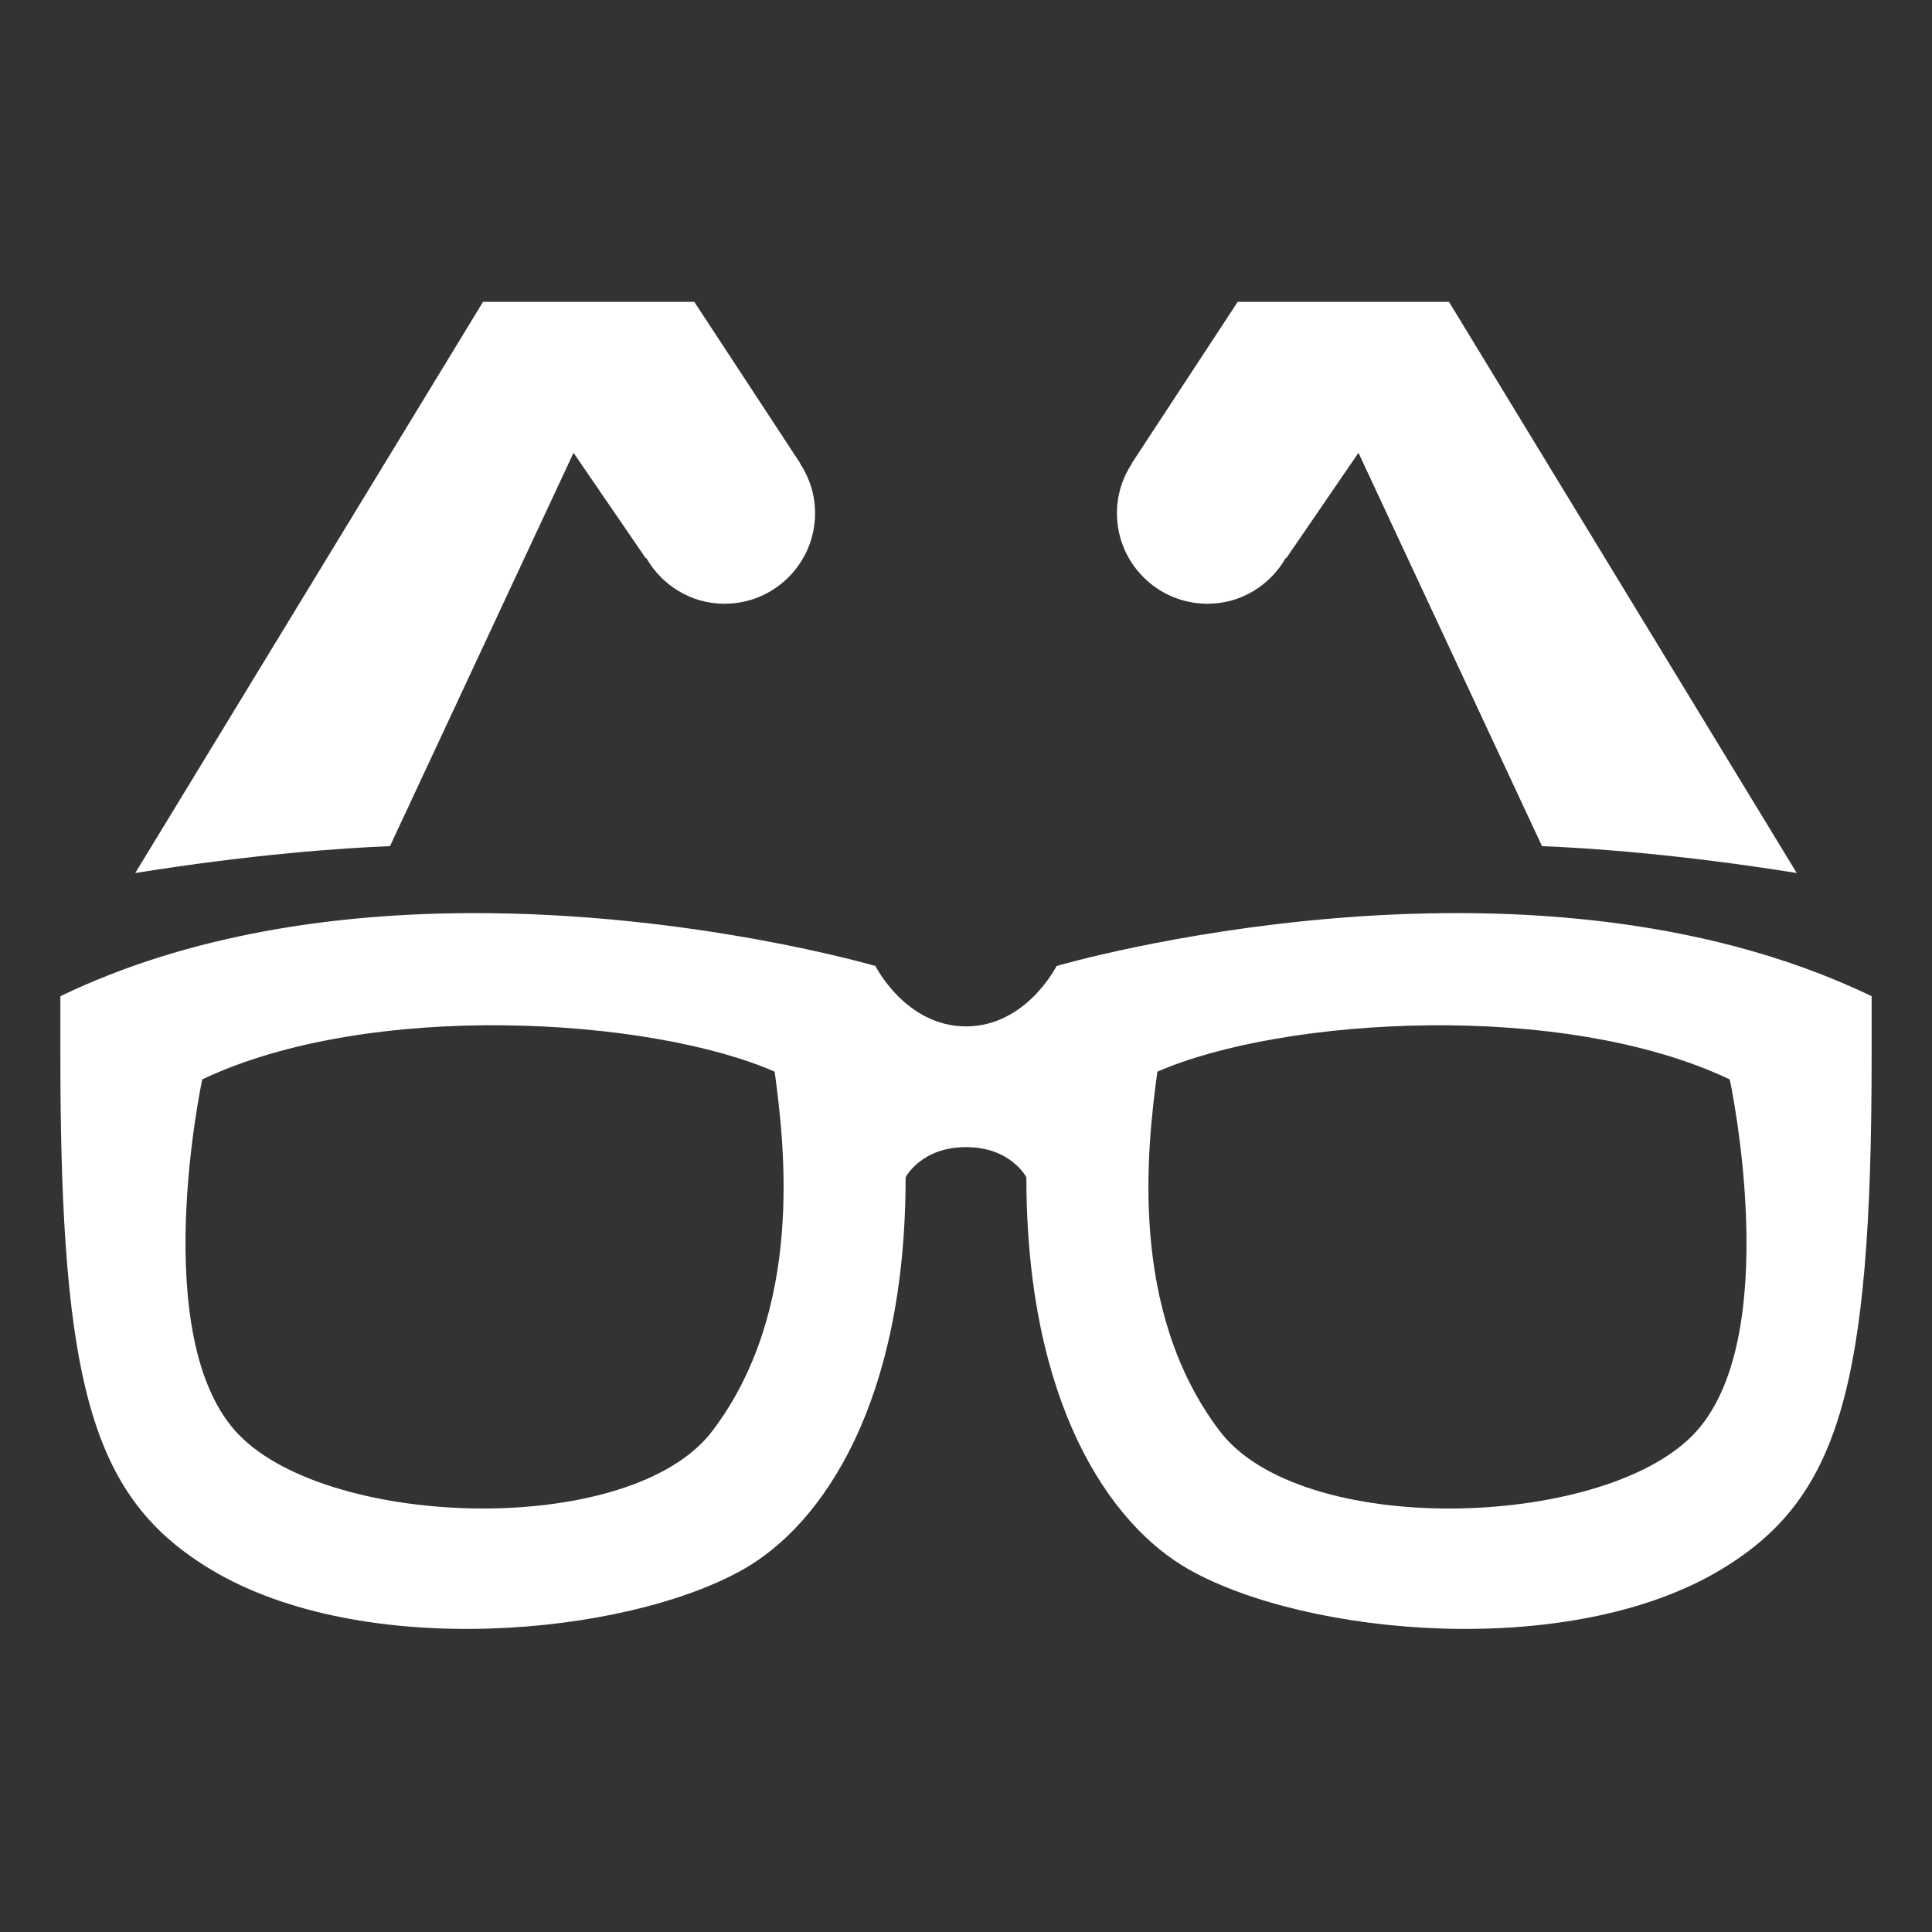 <svg xmlns="http://www.w3.org/2000/svg" xmlns:xlink="http://www.w3.org/1999/xlink" viewBox="0,0,256,256" width="64px" height="64px" fill-rule="nonzero"><rect x="0" y="0" width="256" height="256" fill="#333333" stroke="none"/><g fill="#ffffff" fill-rule="nonzero" stroke="none" stroke-width="1" stroke-linecap="butt" stroke-linejoin="miter" stroke-miterlimit="10" stroke-dasharray="" stroke-dashoffset="0" font-family="none" font-weight="none" font-size="none" text-anchor="none" style="mix-blend-mode: normal"><g transform="scale(4,4)"><path d="M16,10l-11.52,18.92c3.92,-0.63 6.929,-0.831 8.439,-0.891l6.08,-13.029l2.391,3.49l0.016,-0.01c0.517,0.903 1.478,1.52 2.594,1.52c1.657,0 3,-1.343 3,-3c0,-0.609 -0.184,-1.173 -0.496,-1.646l0.006,-0.004l-3.51,-5.35zM41,10l-3.51,5.35l0.006,0.004c-0.312,0.473 -0.496,1.038 -0.496,1.646c0,1.657 1.343,3 3,3c1.116,0 2.077,-0.616 2.594,-1.52l0.016,0.01l2.391,-3.49l6.08,13.029c1.51,0.06 4.519,0.261 8.439,0.891l-11.52,-18.92zM15.602,30.248c-4.409,0.013 -9.285,0.673 -13.602,2.752v2c0,11 1.088,14.653 5,17c5,3 13.691,2.196 17.6,0c2.672,-1.501 5.4,-5.571 5.4,-13c0,0 0.508,-1 2,-1c1.492,0 2,1 2,1c0,7.429 2.728,11.499 5.4,13c3.909,2.196 12.6,3 17.6,0c3.912,-2.347 5,-6 5,-17v-2c-11.511,-5.543 -27,-1 -27,-1c0,0 -1,2 -3,2c-2,0 -3,-2 -3,-2c0,0 -6.05,-1.774 -13.398,-1.752zM16.699,33.965c3.533,0.038 6.892,0.63 8.963,1.535c0.337,2.5 0.972,7.896 -2.062,11.9c-2.68,3.538 -12.589,3.267 -15.664,0.152c-3.098,-3.139 -1.236,-11.795 -1.236,-11.795c2.762,-1.313 6.467,-1.831 10,-1.793zM47.301,33.965c3.533,-0.038 7.238,0.479 10,1.793c0,0 1.862,8.656 -1.236,11.795c-3.075,3.115 -12.984,3.386 -15.664,-0.152c-3.034,-4.004 -2.4,-9.4 -2.062,-11.9c2.071,-0.905 5.43,-1.497 8.963,-1.535z"></path></g></g></svg>
